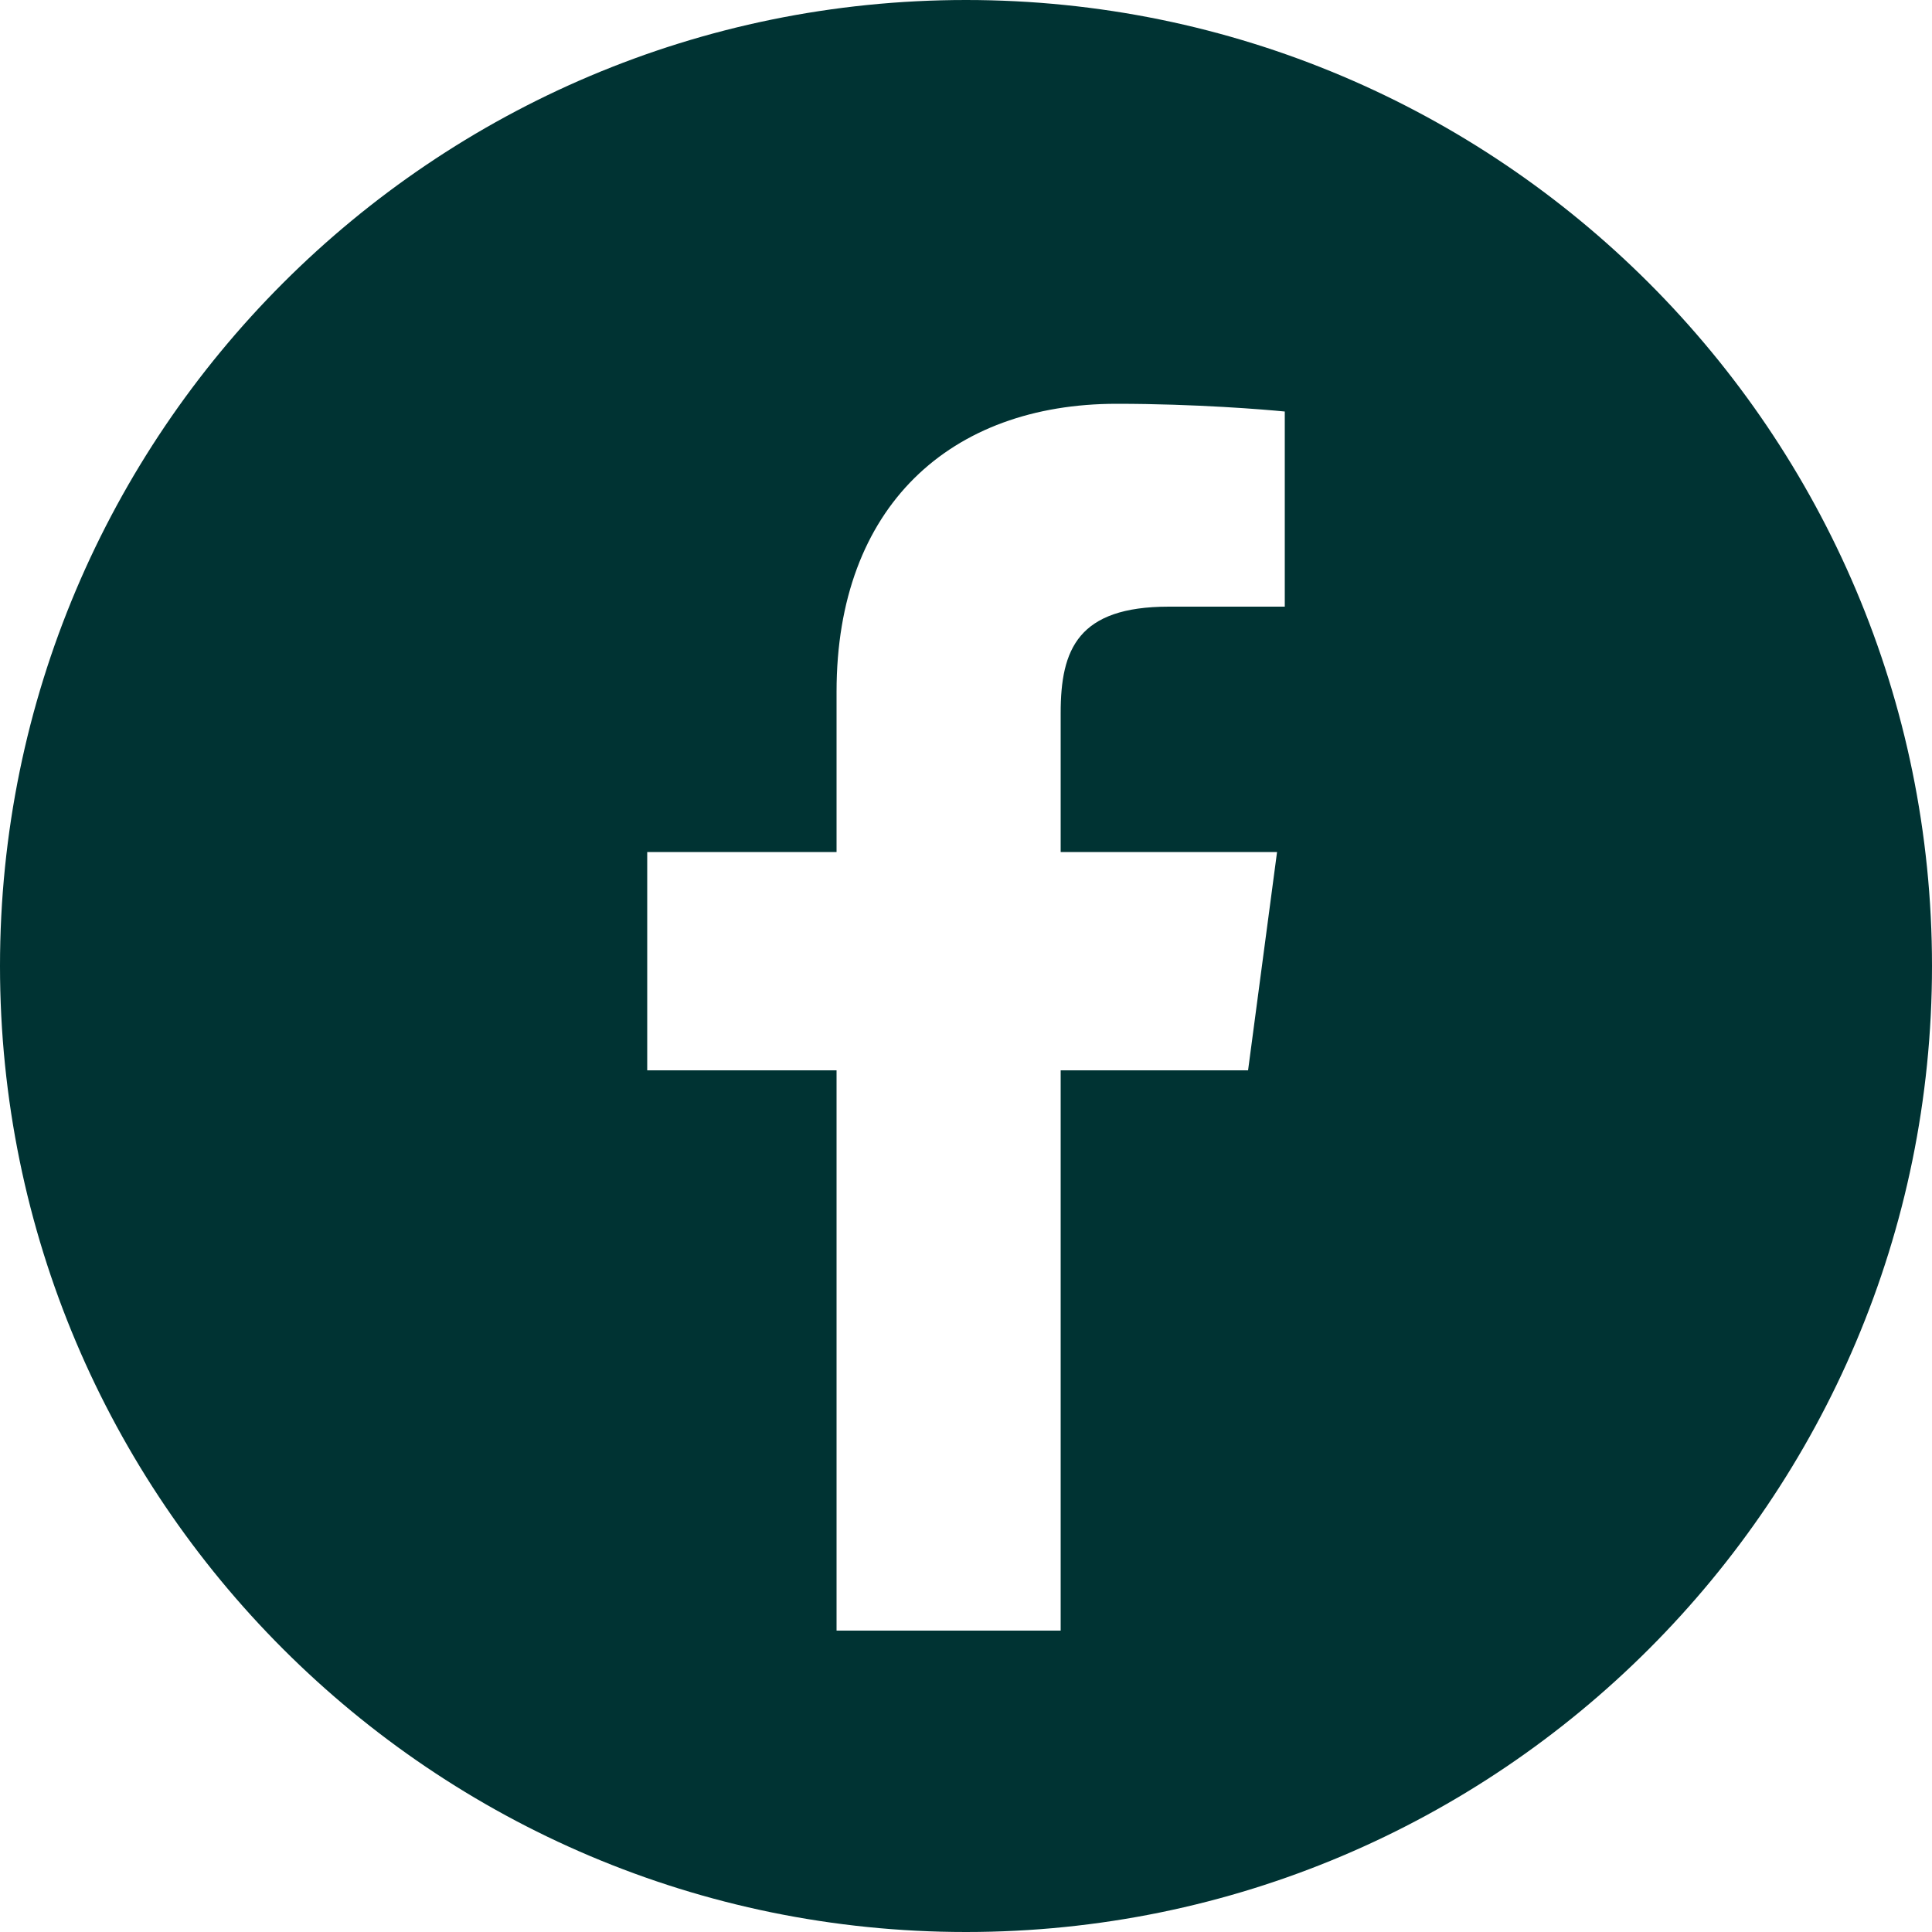 <?xml version="1.0" encoding="utf-8"?>
<!-- Generator: Adobe Illustrator 23.0.0, SVG Export Plug-In . SVG Version: 6.00 Build 0)  -->
<svg version="1.1" id="レイヤー_1" xmlns="http://www.w3.org/2000/svg" xmlns:xlink="http://www.w3.org/1999/xlink" x="0px"
	 y="0px" width="100px" height="100px" viewBox="0 0 100 100" style="enable-background:new 0 0 100 100;" xml:space="preserve">
<style type="text/css">
	.st0{fill:#003333;}
</style>
<g>
	<path class="st0" d="M50,0C22.4,0,0,22.4,0,50s22.4,50,50,50s50-22.4,50-50S77.6,0,50,0z M66.5,31.4h-6c-4.7,0-5.6,2.2-5.6,5.5v7.2
		h11.2l-1.5,11.3h-9.7v29H43.3v-29h-9.8V44.1h9.8v-8.3c0-9.6,5.9-14.9,14.5-14.9c4.1,0,7.7,0.3,8.7,0.4V31.4z"/>
</g>
</svg>

